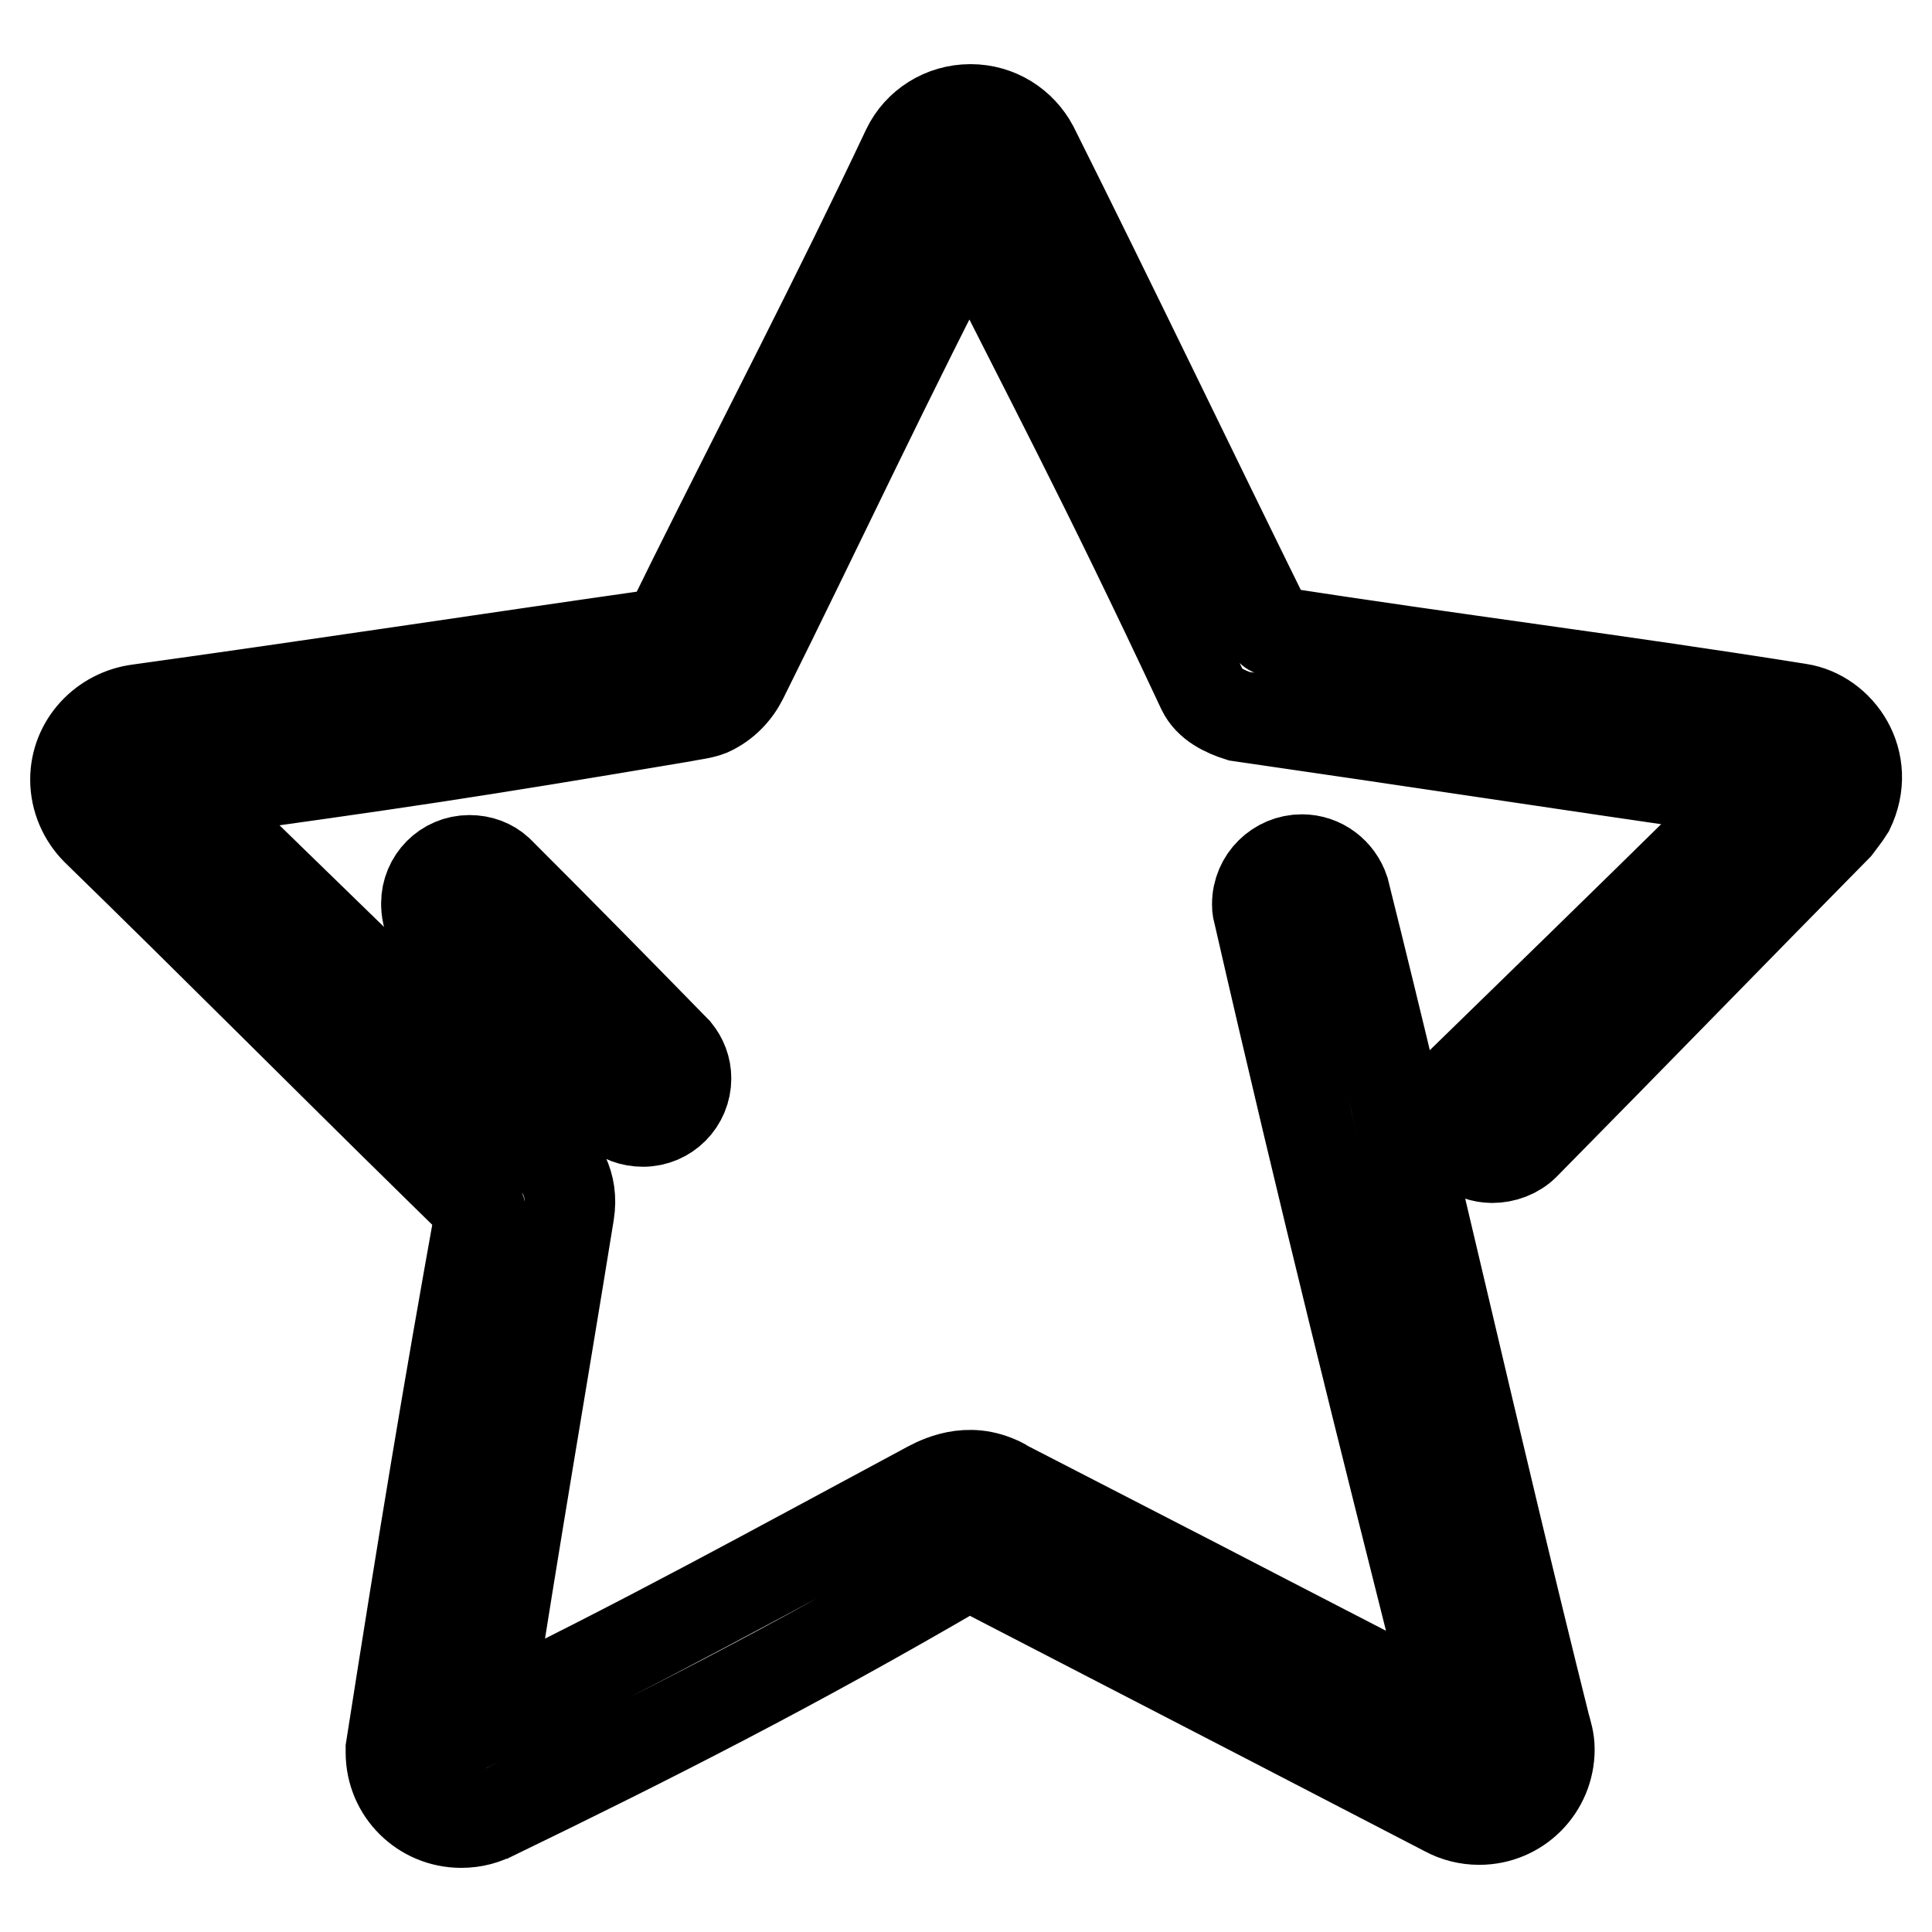 <?xml version="1.0" encoding="utf-8"?>
<!-- Svg Vector Icons : http://www.onlinewebfonts.com/icon -->
<!DOCTYPE svg PUBLIC "-//W3C//DTD SVG 1.1//EN" "http://www.w3.org/Graphics/SVG/1.1/DTD/svg11.dtd">
<svg version="1.1" xmlns="http://www.w3.org/2000/svg" xmlns:xlink="http://www.w3.org/1999/xlink" x="0px" y="0px" viewBox="0 0 256 256" enable-background="new 0 0 256 256" xml:space="preserve">
<g> <path stroke-width="12" fill-opacity="0" stroke="#000000"  d="M91.9,76.7C91.9,76.7,91.9,76.7,91.9,76.7l-3.3,6.7c-0.2,0.5-0.6,0.6-1,0.6C64.4,87.3,41.5,90.8,18.4,94 c-4.7,0.6-8.4,4.5-8.4,9.3c0,2.6,1.1,5,2.8,6.7C28,124.8,43,139.9,58,154.6l0,0l5.3,5.2l0,0c0.1,0.1,0.2,0.3,0.3,0.4 c0.1,0.3,0,0.5,0,0.8c-4.3,23.9-7.3,42-11.8,70.7l0,0l0,0c0,0.2,0,0.4,0,0.5c0,5.2,4.2,9.3,9.3,9.3c1.7,0,3.2-0.4,4.6-1.2l0.1,0 c20.4-9.9,39.2-19.4,61.8-32.6c0.3-0.2,0.5-0.3,0.8-0.3c0.2,0,0.4,0.1,0.6,0.2c24.6,12.7,58.2,30.1,62.6,32.4l0,0 c1.3,0.7,2.8,1.1,4.4,1.1c5.2,0,9.3-4.2,9.3-9.3c0-1.2-0.3-2.1-0.6-3.2c-9.2-36.8-17.4-73.8-26.6-110.6c-0.8-2.4-3-4.1-5.6-4.1 c-3.2,0-5.9,2.6-5.9,5.9c0,0.3,0,0.6,0.1,0.9c8.9,38.9,16.6,69.4,25,102.8l0,0l1,4l-3.7-1.9l0,0c-45.9-23.7-17.7-9.2-55.8-28.8 c-0.4-0.3-0.9-0.5-1.4-0.7c-4.3-1.7-8,0.5-9.3,1.2c-19.2,10.3-38.4,20.9-58,30.3c3.7-24,7.1-43.4,10.9-66.9 c0.6-3.8-1.1-6.4-3.6-8.9C56,136,40,120.7,24.1,105.1c28.9-4,37.7-5.3,66.2-10.1c1.5-0.3,2.7-0.4,3.7-0.8c2-0.9,3.5-2.5,4.4-4.3 c10.1-20.3,19.6-40.7,30.1-60.8C139.1,50.3,146,63,159.3,91.4c0.9,1.9,3,2.9,4.9,3.5l0,0l0,0c22.8,3.3,43.1,6.4,63.1,9.3l5.6,0.9 l-3.6,3.5v0c-9.5,9.3-9,8.9-35.5,34.7c-3.6,3.5-1.4,10,3.9,10.1c1.6,0,3.2-0.6,4.3-1.7c14.5-14.7,27.7-28.3,41.4-42.2 c0,0,1.3-1.7,1.6-2.2c3.1-6.4-1.3-12.6-6.6-13.4c-23.1-3.7-46.4-6.6-69.5-10.2c-0.3,0-0.6-0.2-0.7-0.4 c-10.5-21.3-20.7-42.6-31.3-63.8l0,0c-1.6-3-4.7-5-8.3-5c-3.7,0-6.9,2.1-8.4,5.2C111,39.2,101.2,58,91.9,76.7L91.9,76.7L91.9,76.7z  M57.5,123c13,13.3,16.4,16.7,23.5,23.8l0.4,0.4c1,0.9,2.3,1.4,3.8,1.4c3.2,0,5.7-2.6,5.7-5.7c0-1.4-0.5-2.6-1.3-3.6l-0.2-0.2 c-8.4-8.6-15.1-15.4-23.3-23.6l-0.1-0.1c-1-0.9-2.3-1.4-3.8-1.4c-3.2,0-5.7,2.6-5.7,5.7C56.5,120.4,56.6,121.9,57.5,123L57.5,123z" /></g>
</svg>